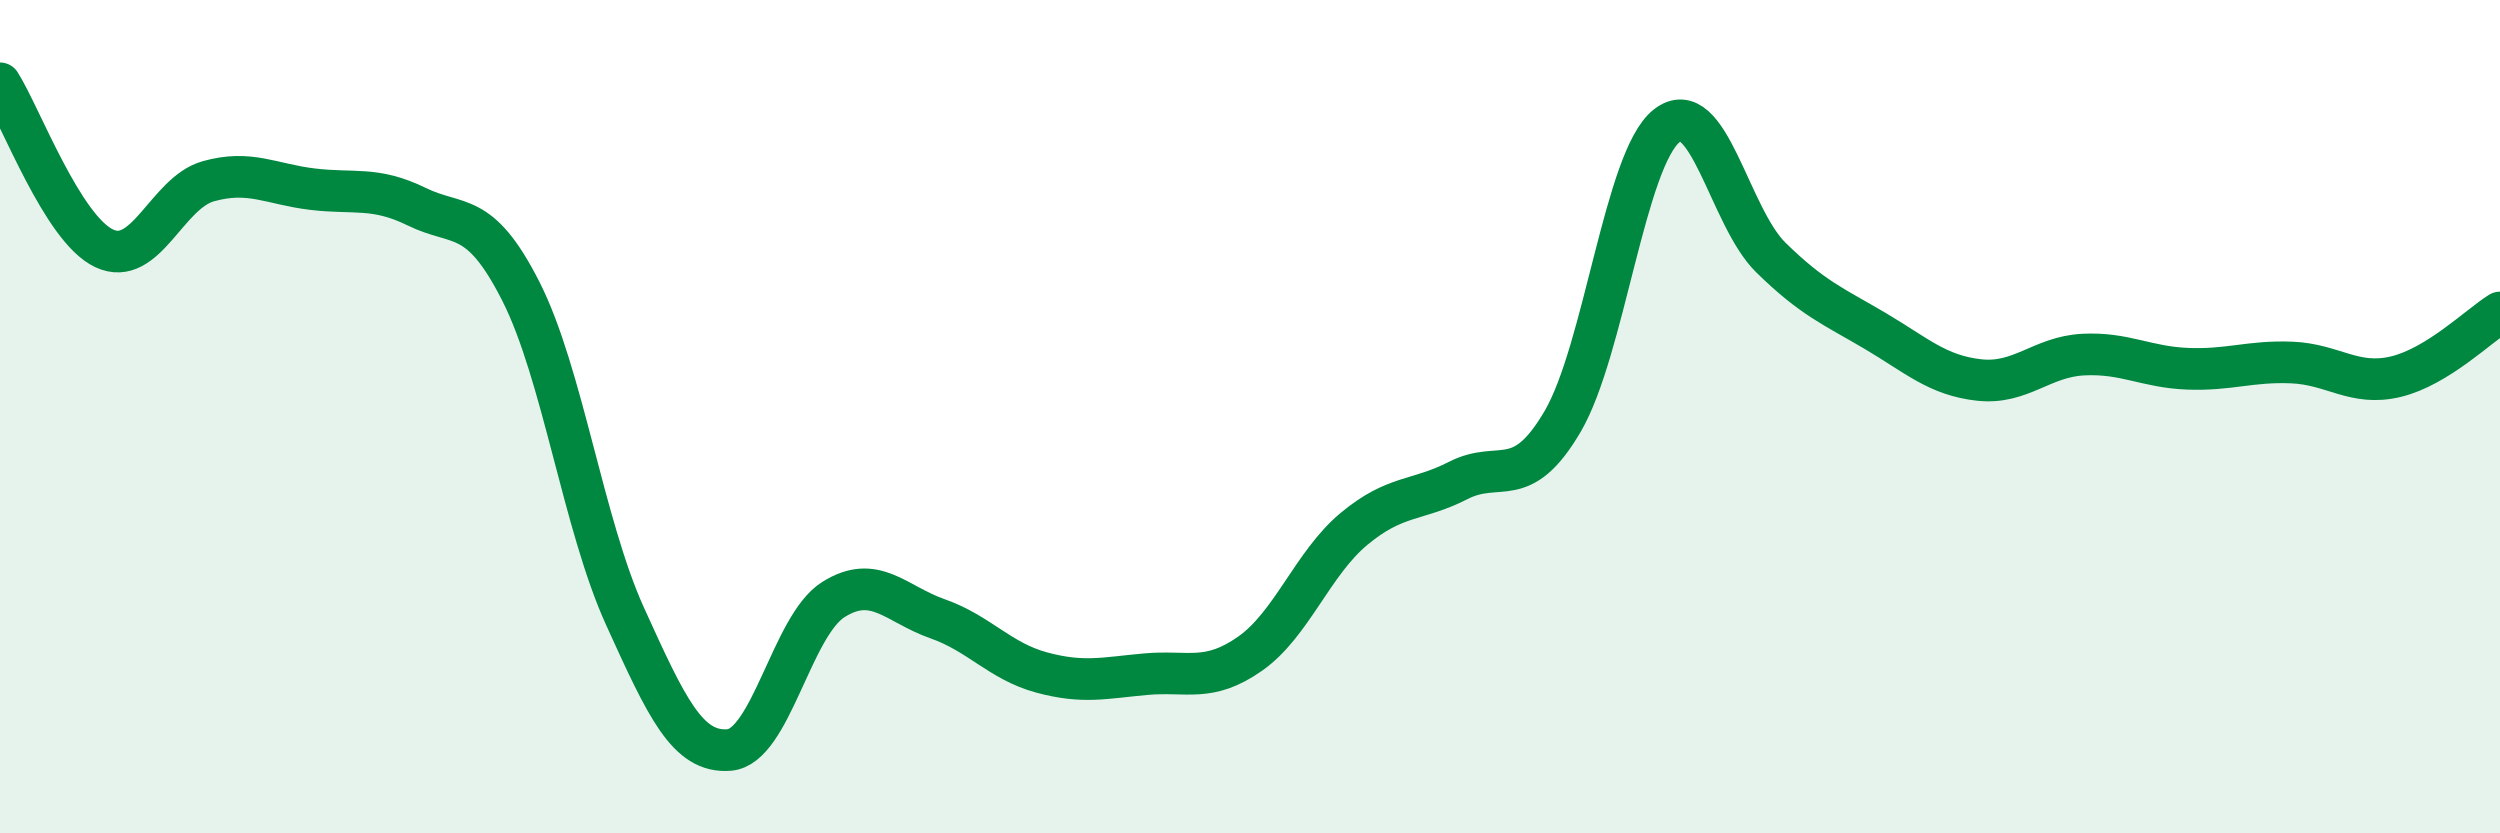 
    <svg width="60" height="20" viewBox="0 0 60 20" xmlns="http://www.w3.org/2000/svg">
      <path
        d="M 0,2 C 0.5,2.79 1.5,5.49 2.5,5.96 C 3.5,6.43 4,4.63 5,4.35 C 6,4.07 6.5,4.42 7.5,4.54 C 8.5,4.66 9,4.47 10,4.96 C 11,5.45 11.5,5.02 12.5,6.99 C 13.5,8.96 14,12.59 15,14.79 C 16,16.99 16.5,18.08 17.5,18 C 18.5,17.92 19,15.02 20,14.39 C 21,13.76 21.5,14.5 22.5,14.85 C 23.5,15.2 24,15.87 25,16.14 C 26,16.41 26.5,16.27 27.5,16.18 C 28.5,16.09 29,16.39 30,15.69 C 31,14.99 31.5,13.52 32.5,12.69 C 33.5,11.86 34,12.04 35,11.53 C 36,11.02 36.5,11.82 37.5,10.12 C 38.5,8.42 39,3.81 40,3.02 C 41,2.23 41.5,5.2 42.5,6.18 C 43.5,7.16 44,7.35 45,7.94 C 46,8.53 46.5,9.01 47.5,9.12 C 48.5,9.23 49,8.56 50,8.51 C 51,8.46 51.5,8.81 52.5,8.85 C 53.5,8.89 54,8.66 55,8.7 C 56,8.74 56.5,9.28 57.5,9.04 C 58.5,8.8 59.5,7.81 60,7.5L60 20L0 20Z"
        fill="#008740"
        opacity="0.1"
        stroke-linecap="round"
        stroke-linejoin="round"
      />
      <path
        d="M 0,2 C 0.5,2.79 1.5,5.49 2.5,5.96 C 3.5,6.43 4,4.63 5,4.35 C 6,4.07 6.5,4.42 7.5,4.54 C 8.5,4.66 9,4.47 10,4.96 C 11,5.45 11.5,5.02 12.5,6.99 C 13.5,8.96 14,12.59 15,14.79 C 16,16.99 16.5,18.08 17.5,18 C 18.5,17.92 19,15.02 20,14.39 C 21,13.76 21.5,14.5 22.5,14.85 C 23.5,15.2 24,15.87 25,16.14 C 26,16.41 26.5,16.27 27.5,16.18 C 28.5,16.09 29,16.39 30,15.69 C 31,14.99 31.5,13.52 32.5,12.69 C 33.5,11.86 34,12.04 35,11.53 C 36,11.02 36.5,11.82 37.5,10.12 C 38.5,8.42 39,3.81 40,3.02 C 41,2.23 41.5,5.2 42.5,6.18 C 43.5,7.16 44,7.35 45,7.94 C 46,8.53 46.5,9.01 47.5,9.12 C 48.5,9.23 49,8.56 50,8.51 C 51,8.46 51.5,8.81 52.5,8.85 C 53.5,8.89 54,8.66 55,8.7 C 56,8.74 56.5,9.28 57.5,9.04 C 58.5,8.8 59.5,7.81 60,7.5"
        stroke="#008740"
        stroke-width="1"
        fill="none"
        stroke-linecap="round"
        stroke-linejoin="round"
      />
    </svg>
  
